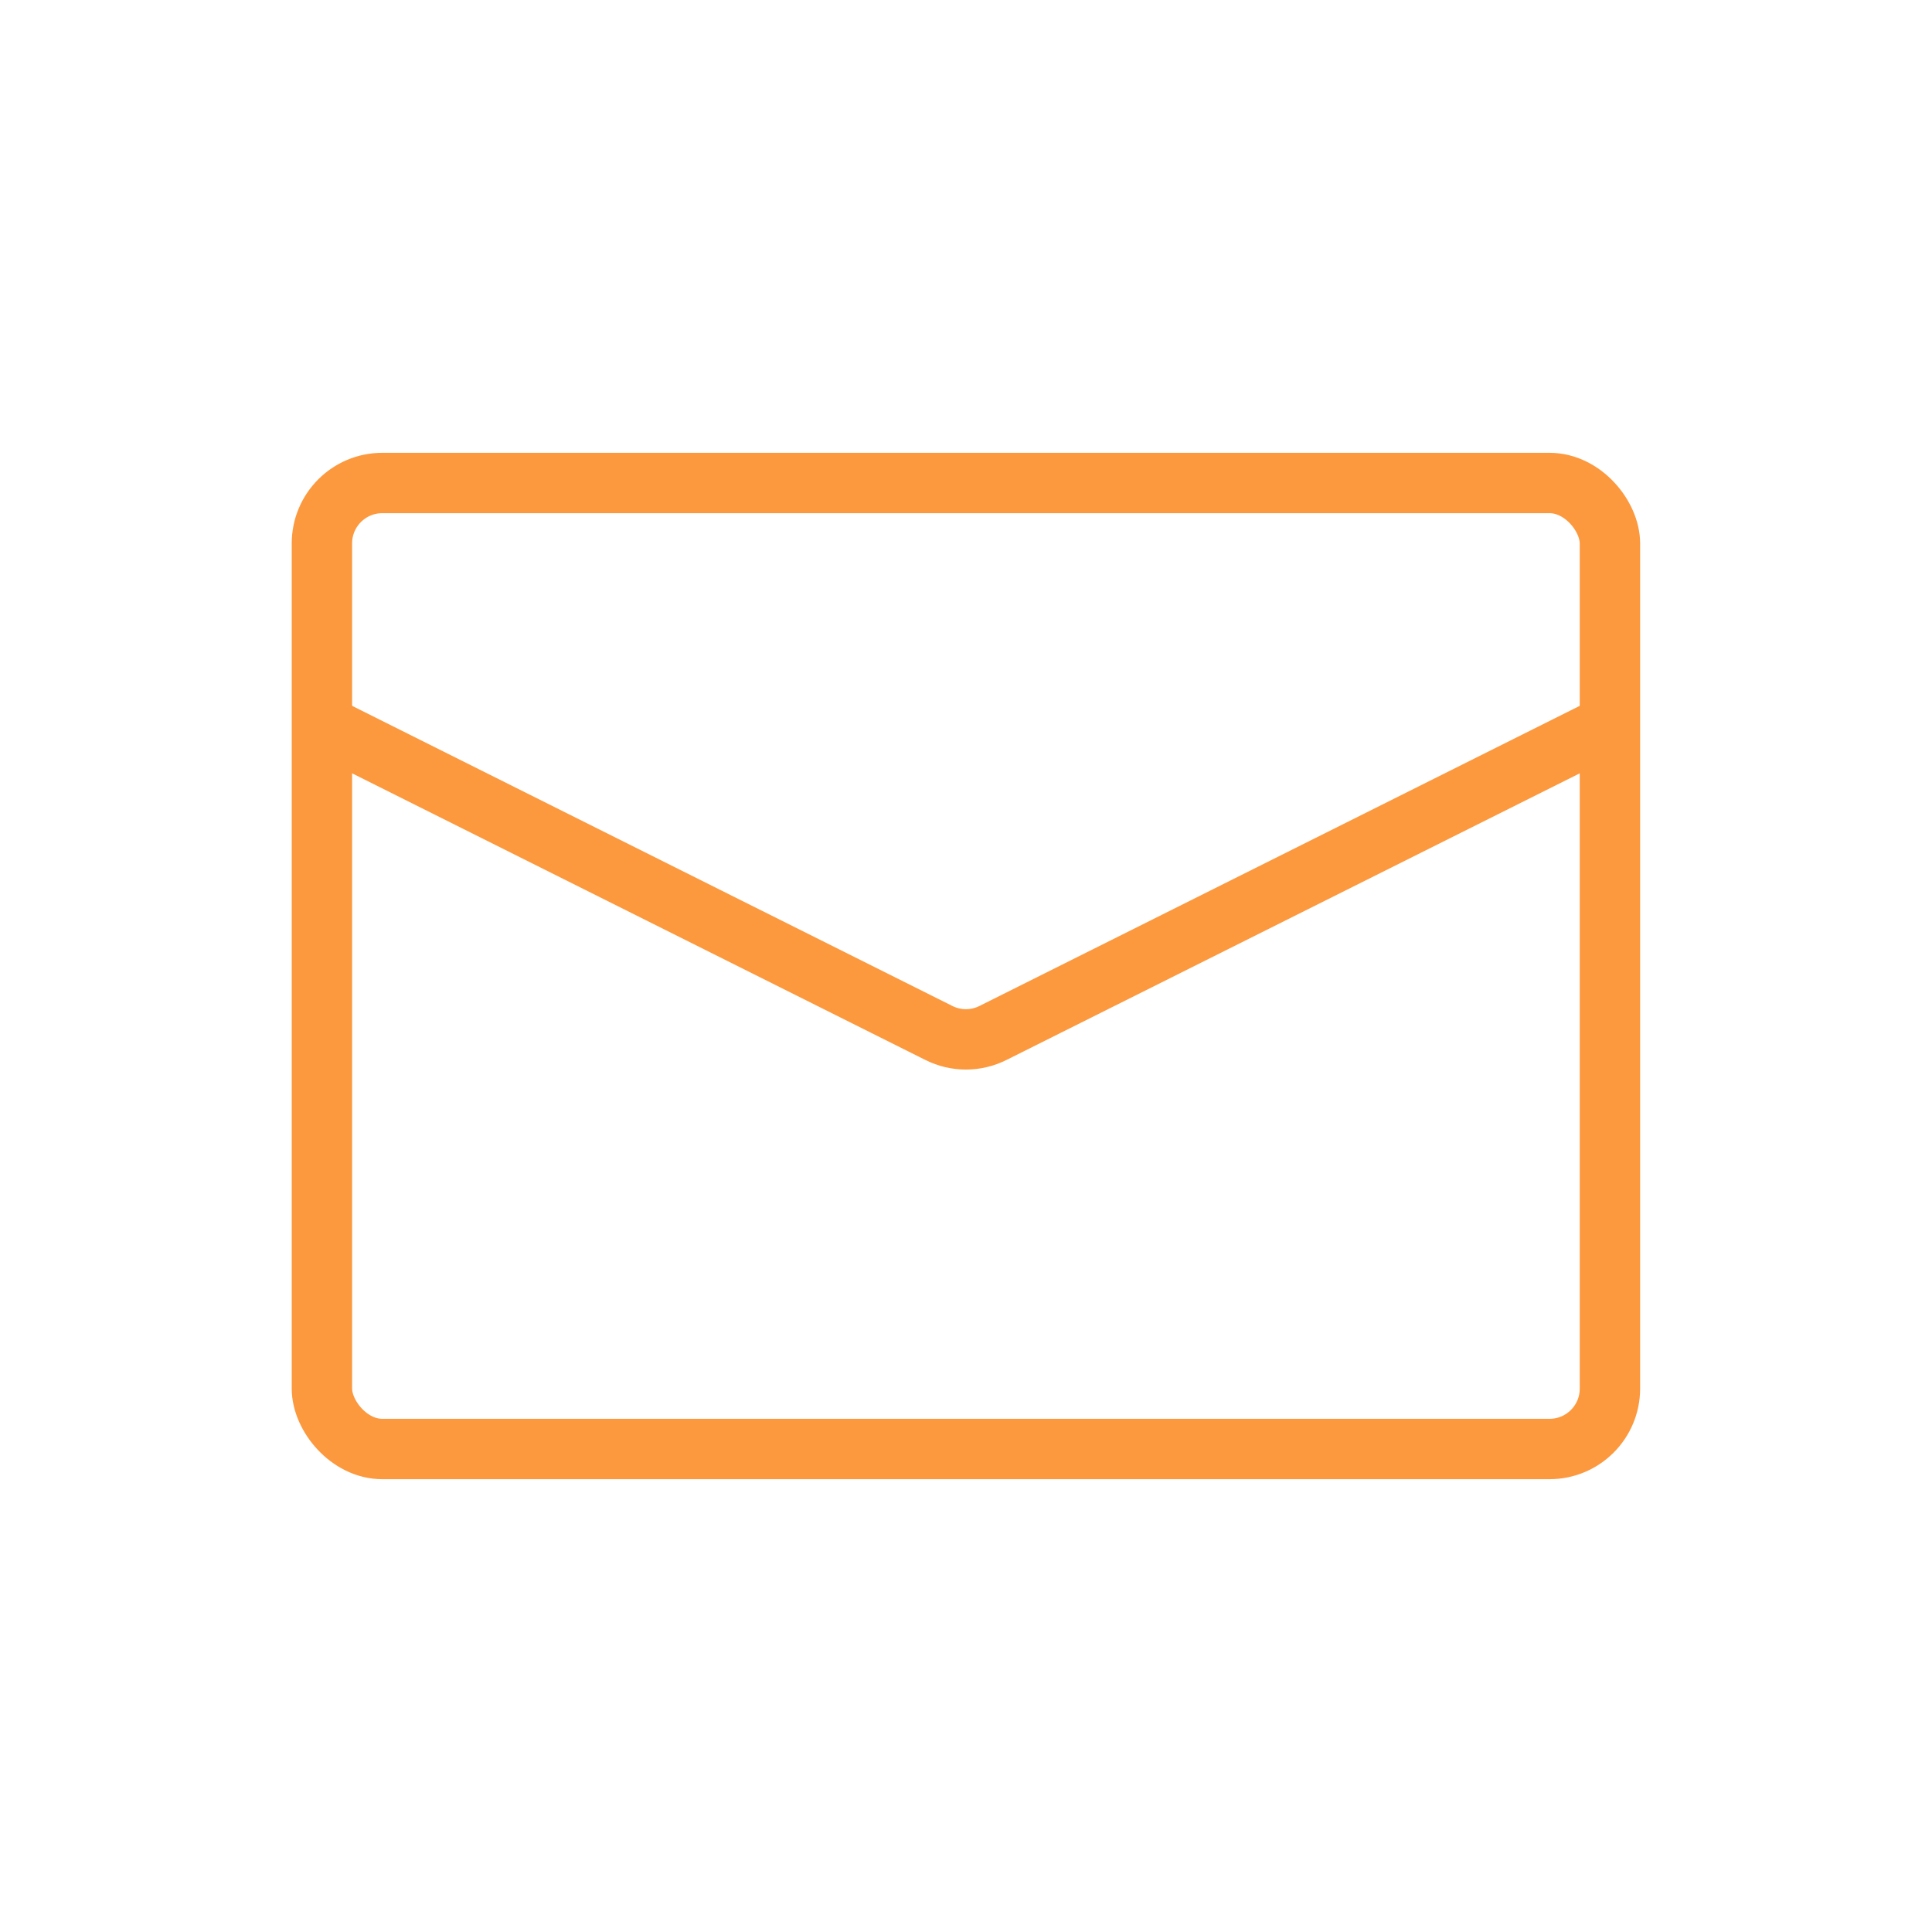 <svg width="64" height="64" viewBox="0 0 64 64" fill="none" xmlns="http://www.w3.org/2000/svg">
<rect x="10.664" y="16" width="42.667" height="32" rx="2" stroke="#FC993E" stroke-width="2"/>
<path d="M10.664 24L31.103 34.219C31.666 34.501 32.329 34.501 32.892 34.219L53.331 24" stroke="#FC993E" stroke-width="2"/>
</svg>

